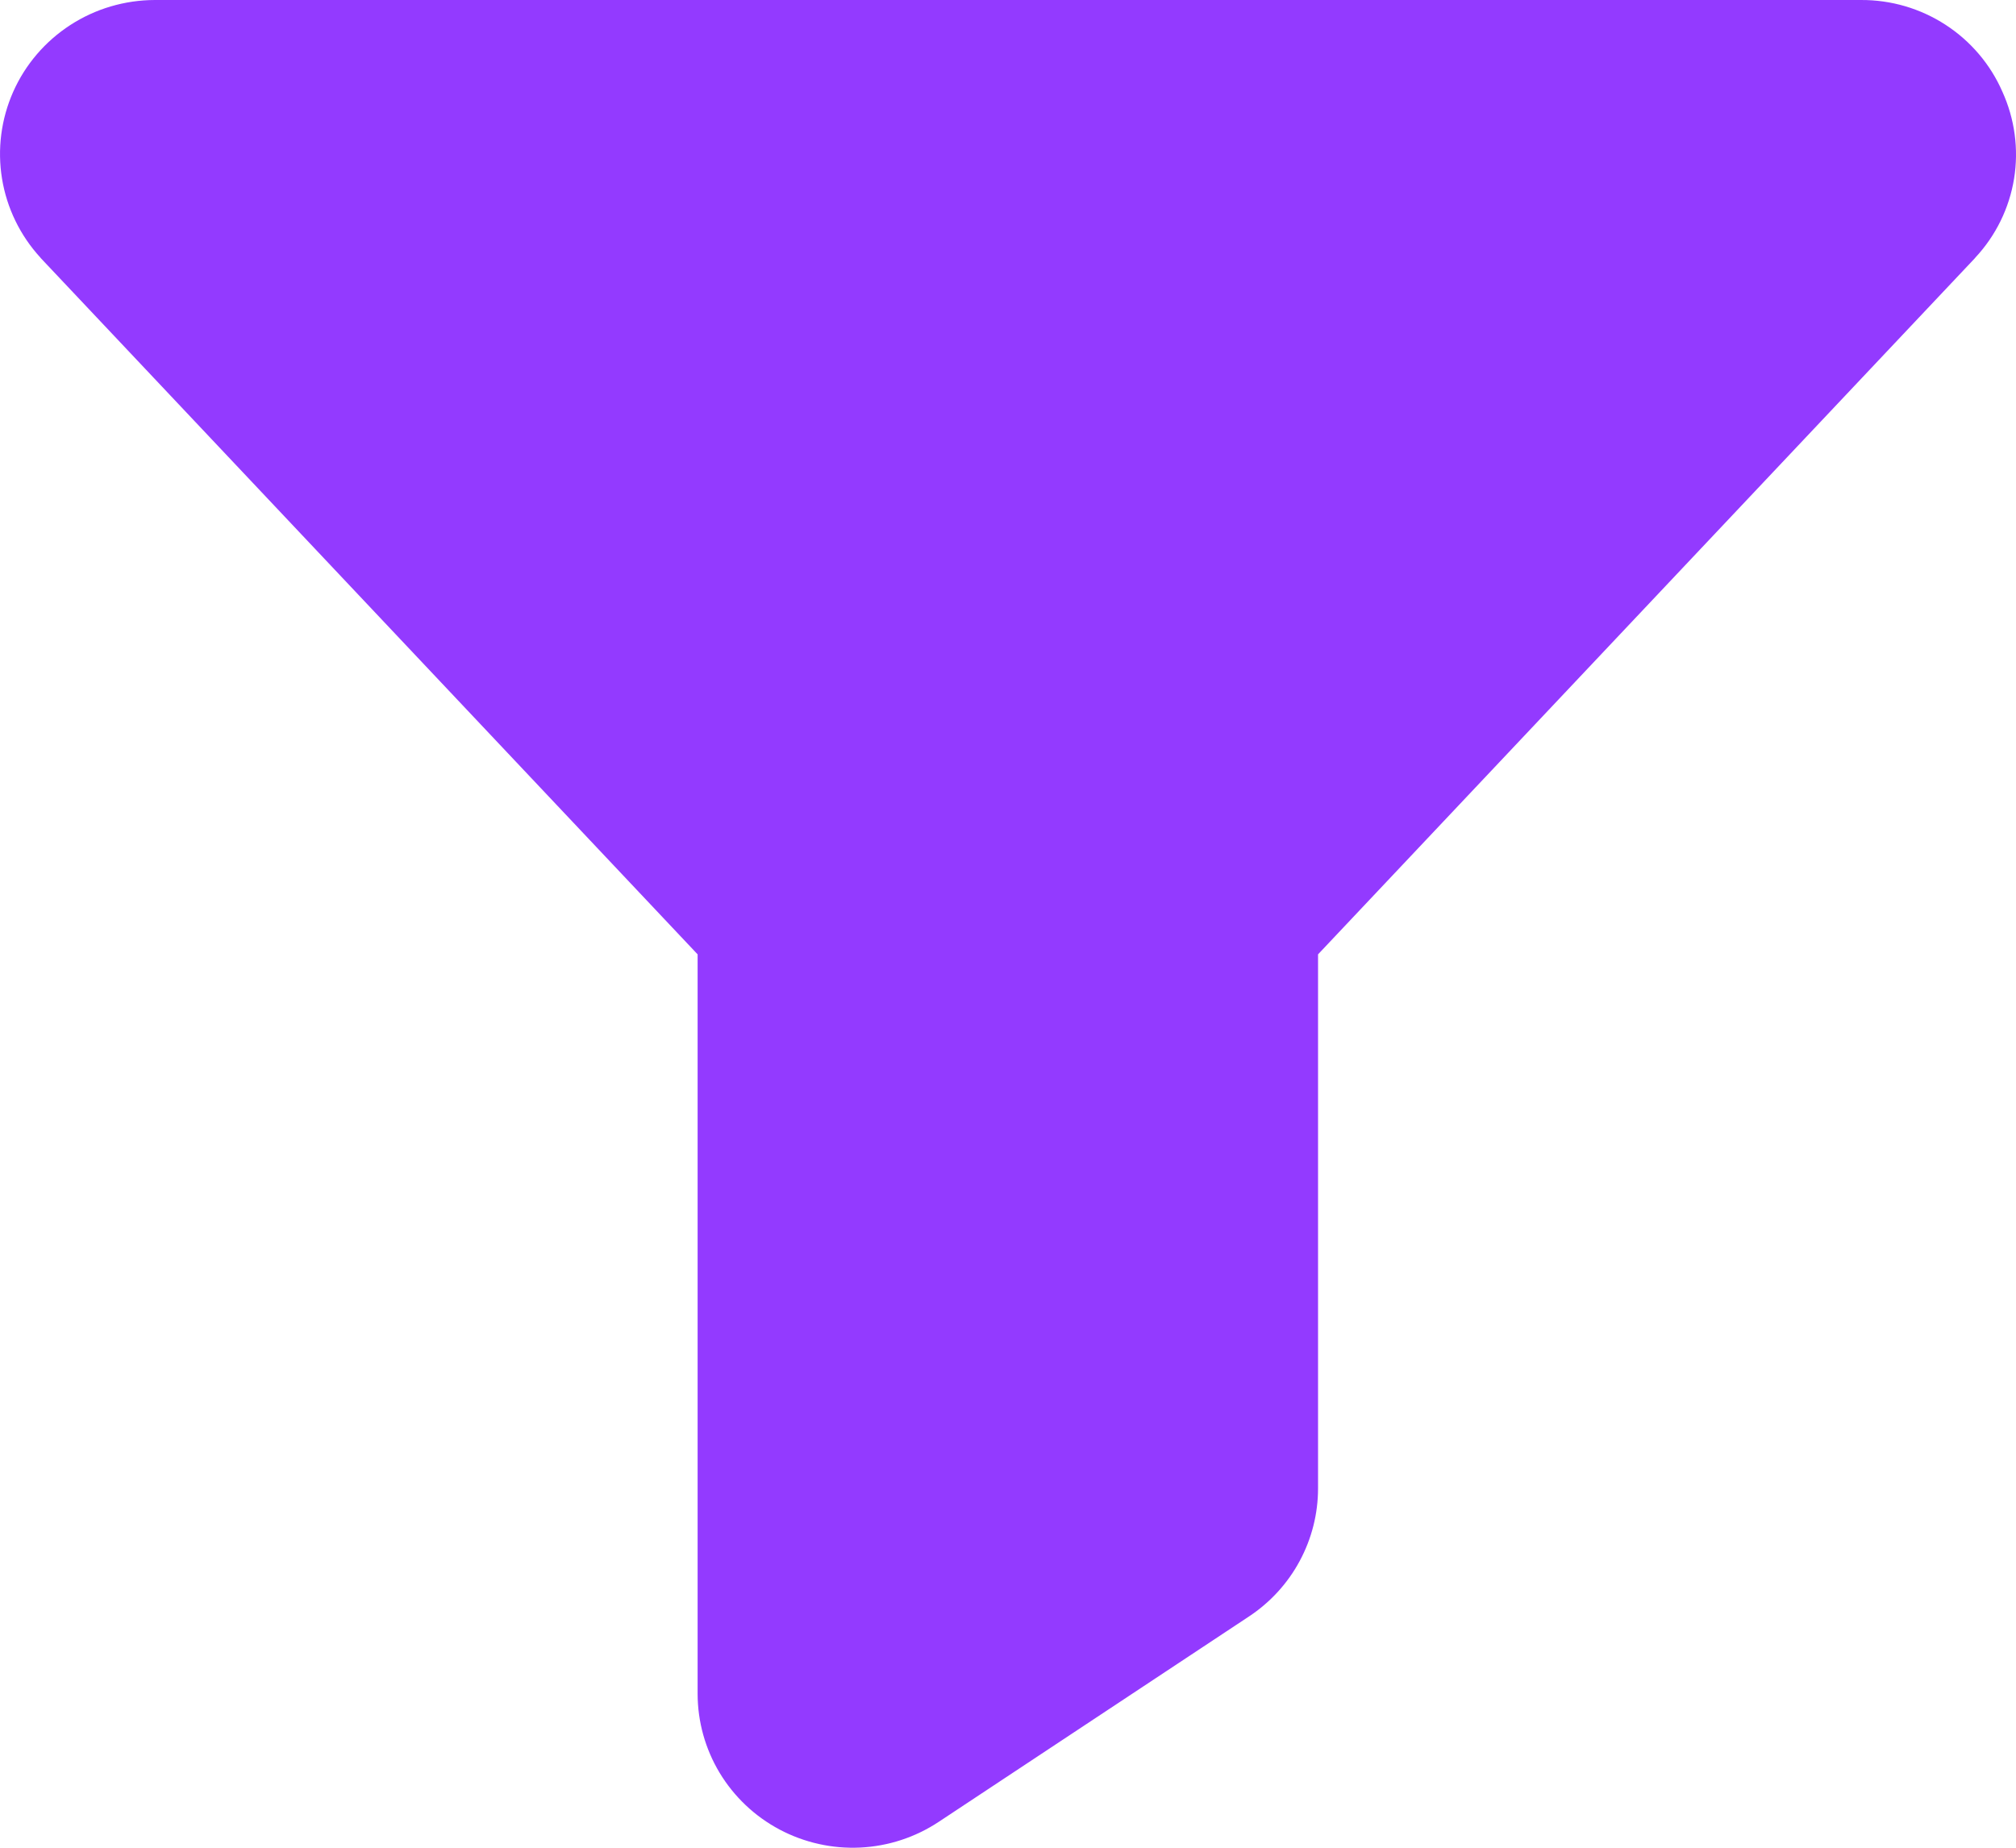 <?xml version="1.0" encoding="UTF-8"?> <svg xmlns="http://www.w3.org/2000/svg" width="24" height="22" viewBox="0 0 24 22" fill="none"><path d="M23.838 1.092C23.696 0.766 23.46 0.489 23.161 0.295C22.861 0.1 22.511 -0.002 22.153 2.97964e-05H1.843C1.485 0.001 1.136 0.104 0.837 0.298C0.538 0.492 0.301 0.768 0.157 1.093C0.013 1.418 -0.033 1.777 0.024 2.127C0.081 2.477 0.24 2.804 0.48 3.066L0.489 3.077L8.305 11.363V20.166C8.305 20.498 8.396 20.824 8.567 21.108C8.739 21.393 8.985 21.626 9.28 21.783C9.574 21.939 9.906 22.014 10.24 21.998C10.574 21.982 10.897 21.876 11.175 21.692L14.868 19.247C15.121 19.08 15.329 18.853 15.472 18.587C15.616 18.32 15.691 18.023 15.691 17.721V11.363L23.508 3.077L23.517 3.066C23.76 2.805 23.92 2.478 23.977 2.127C24.034 1.776 23.985 1.416 23.838 1.092Z" fill="#933AFF"></path></svg> 
